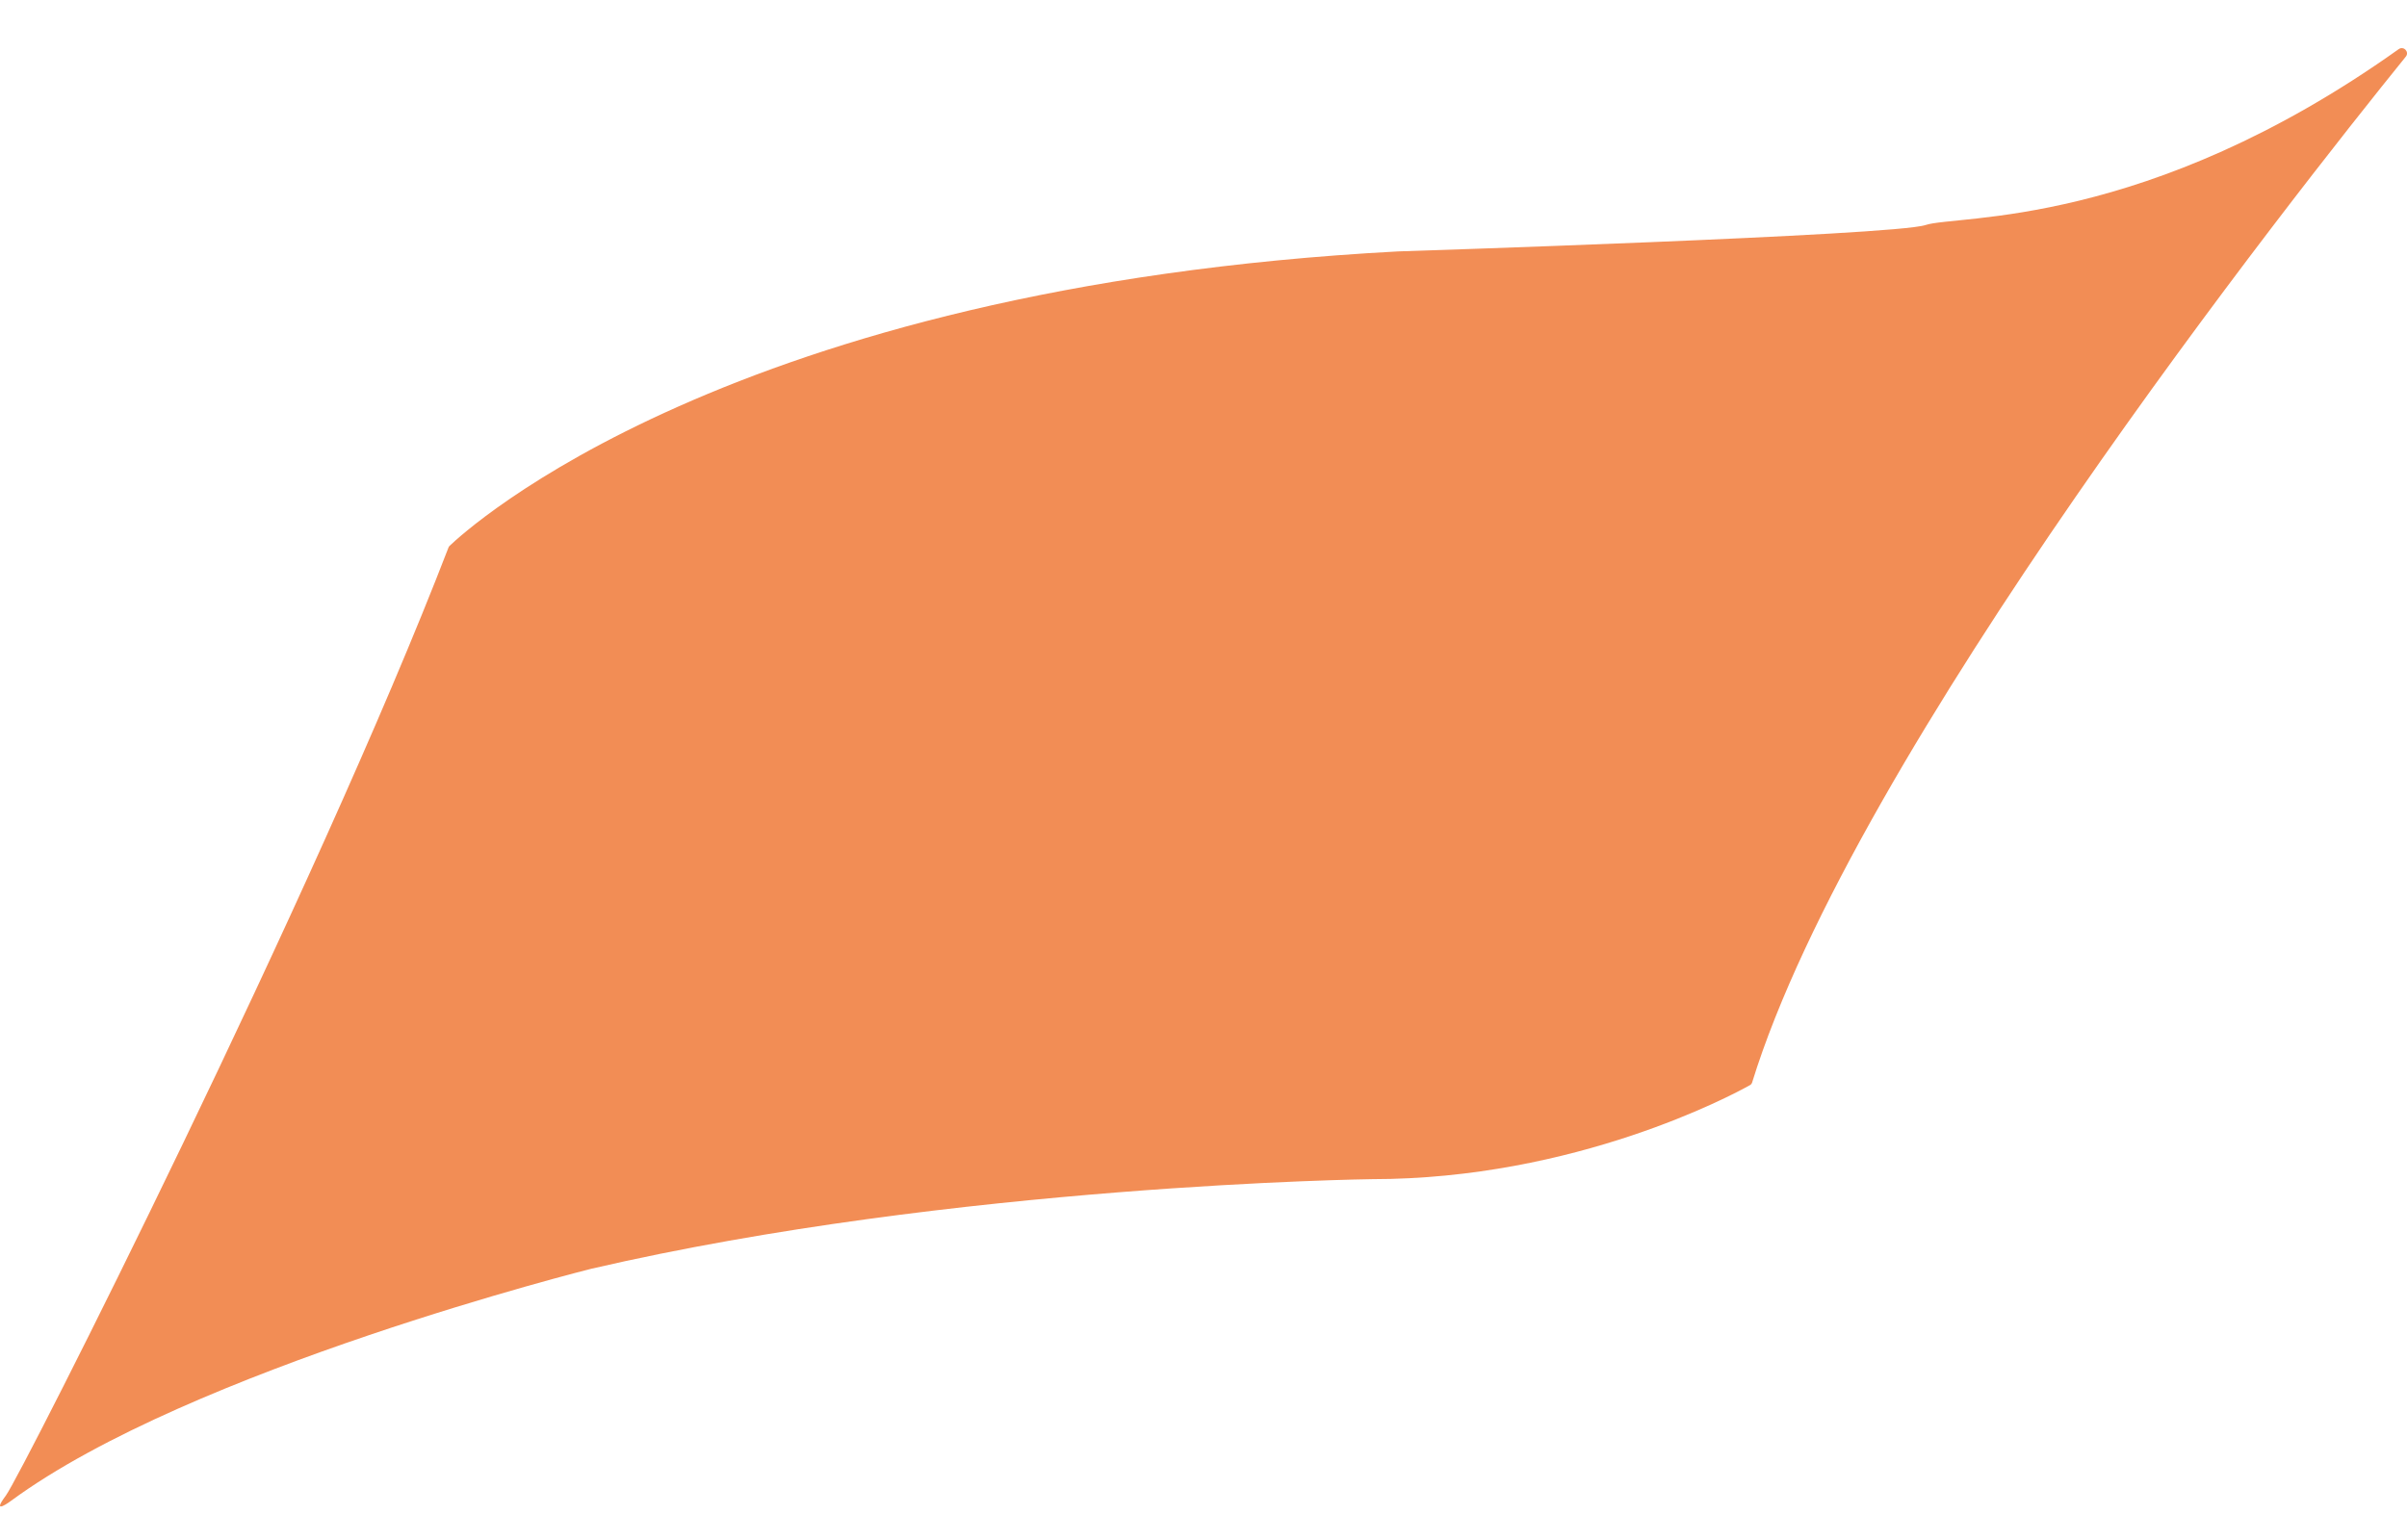 <svg width="25" height="16" viewBox="0 0 25 16" fill="none" xmlns="http://www.w3.org/2000/svg">
<path d="M4.658 5.689C4.661 5.682 4.664 5.676 4.67 5.671C4.831 5.516 7.567 2.983 14.522 2.612C14.522 2.612 19.67 2.448 19.999 2.338C20.328 2.229 22.29 2.38 24.913 0.511C24.965 0.474 25.027 0.539 24.988 0.588C23.825 2.026 19.258 7.81 18.198 11.247C18.194 11.259 18.186 11.269 18.174 11.275C17.991 11.378 16.363 12.251 14.248 12.251C14.248 12.251 9.92 12.306 6.141 13.182C6.141 13.182 1.978 14.223 0.116 15.592C0.116 15.592 -0.103 15.757 0.061 15.538C0.225 15.319 3.287 9.251 4.658 5.689Z" fill="#F28D55"/>
</svg>
